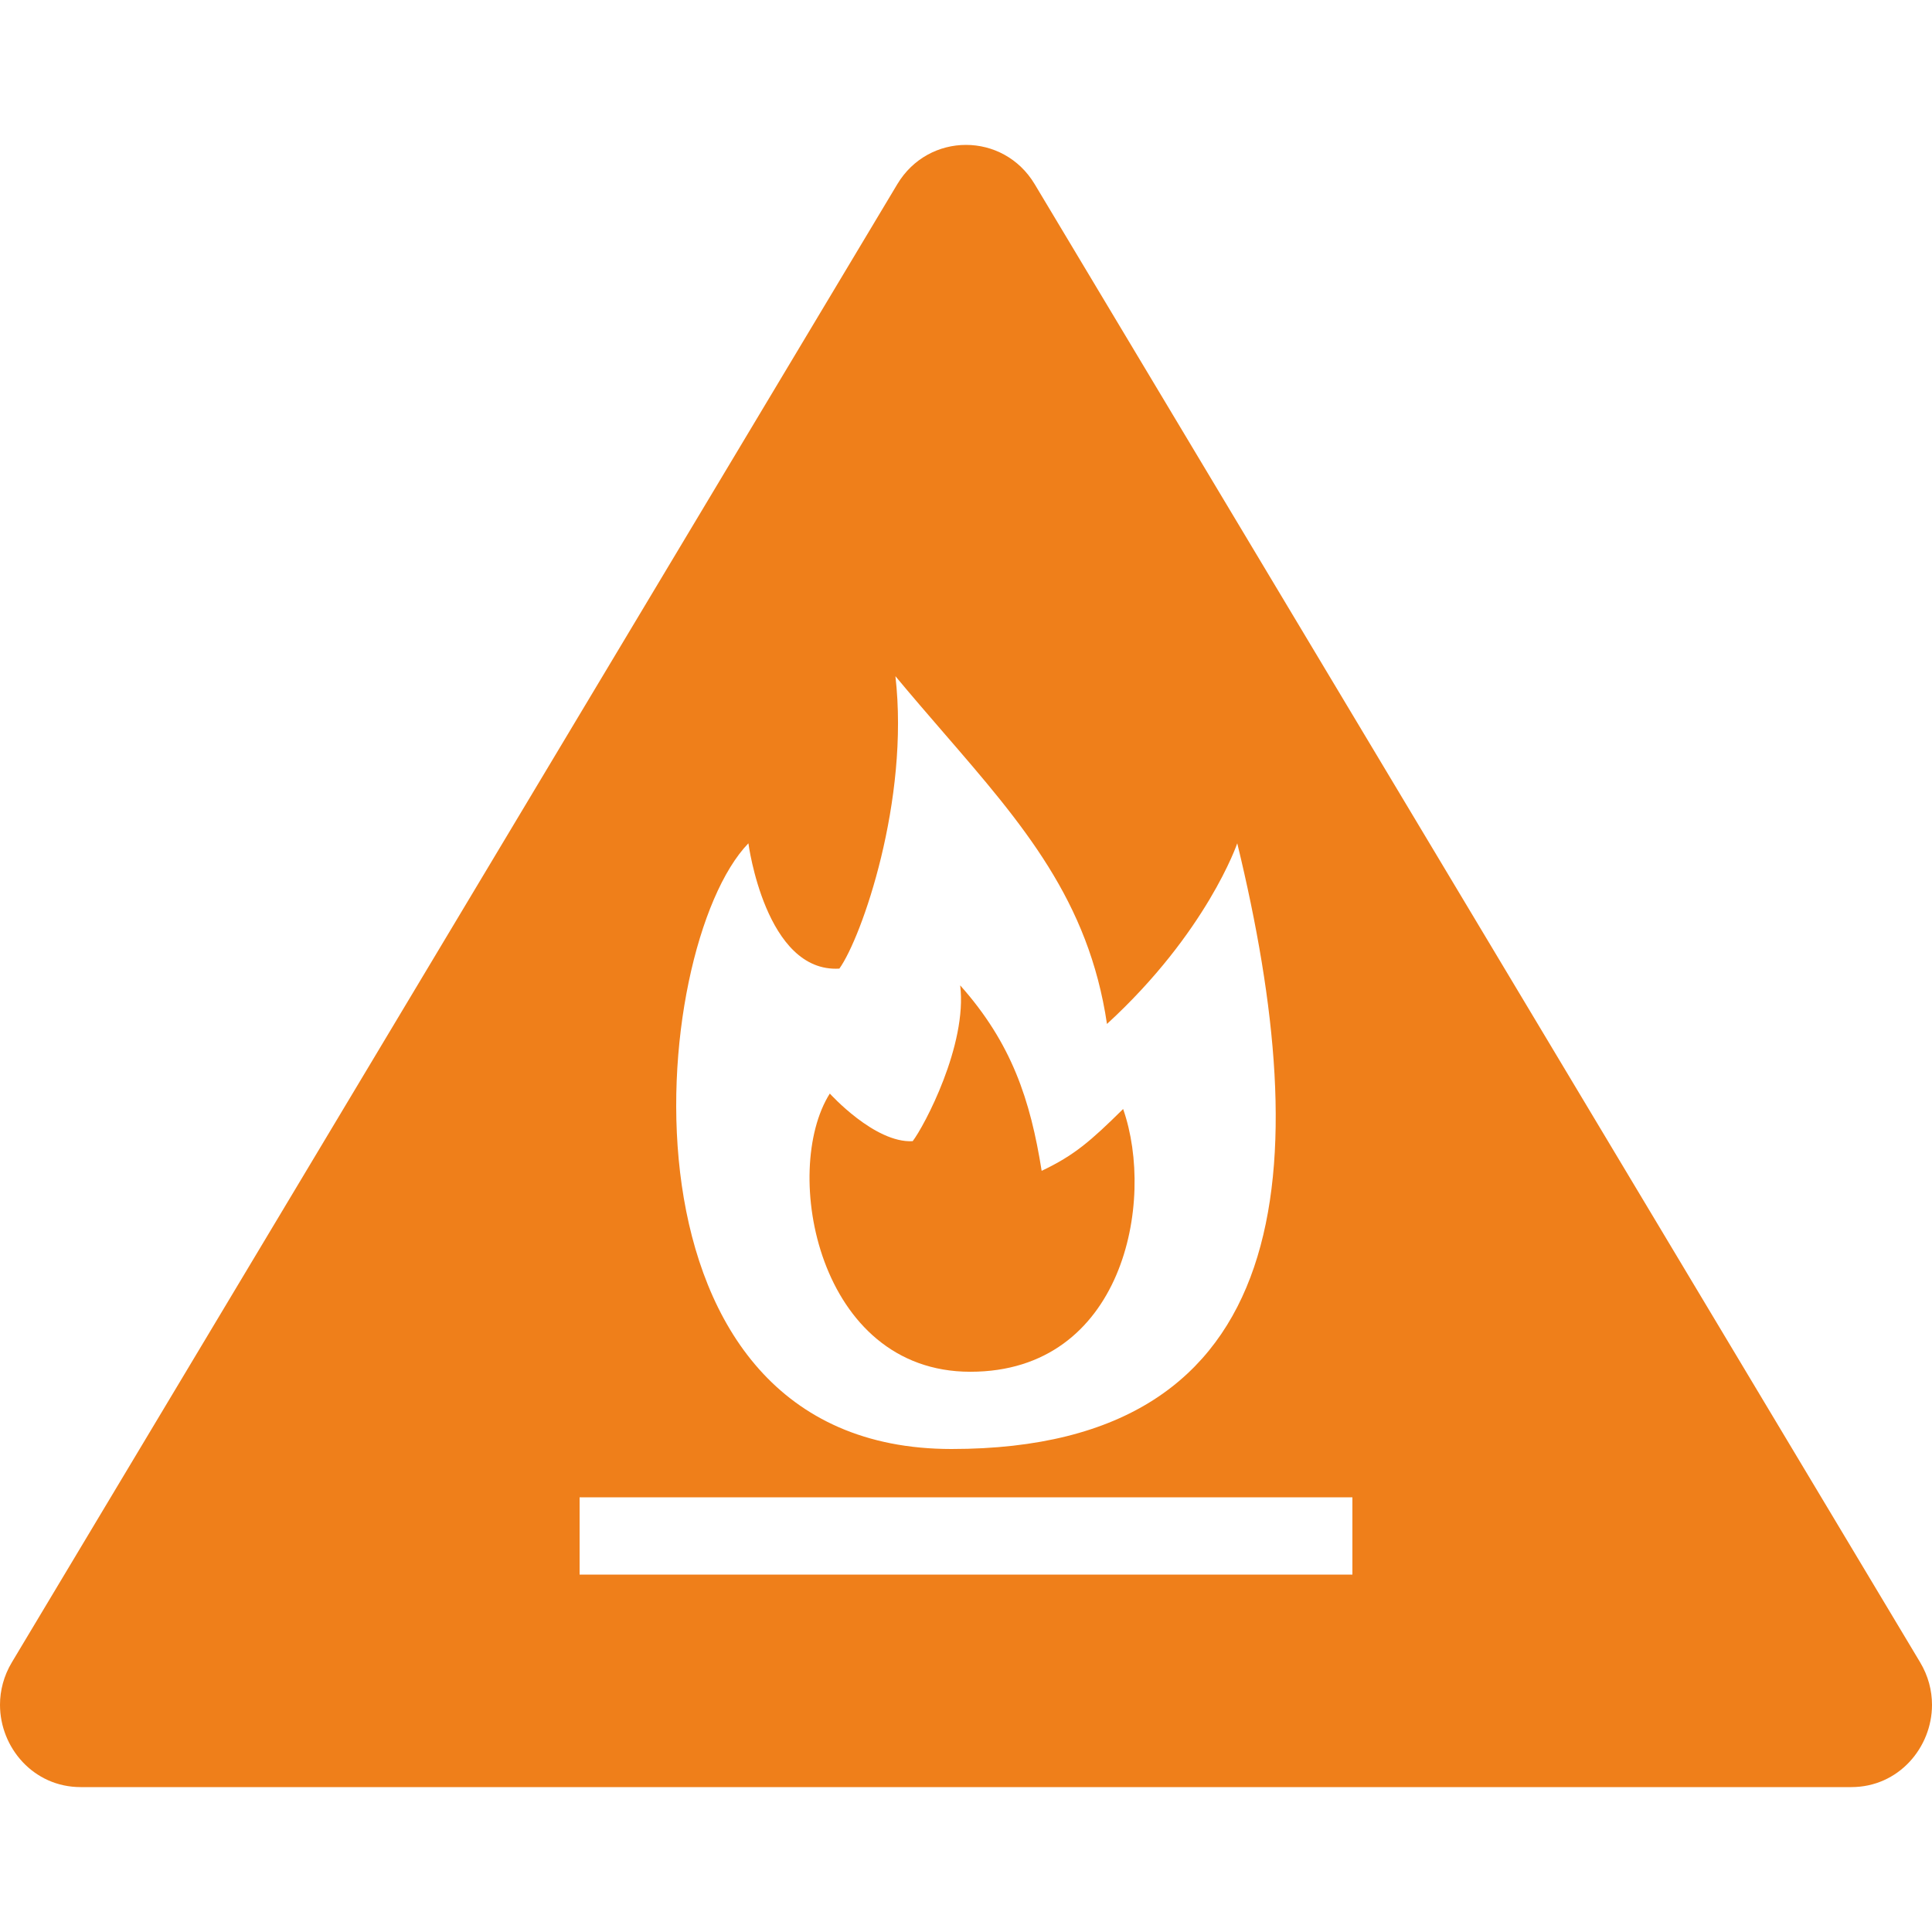 <?xml version="1.0" encoding="UTF-8"?> <svg xmlns="http://www.w3.org/2000/svg" width="100" height="100" viewBox="0 0 100 100" fill="none"><path d="M50.225 71.002C42.317 71.002 40.421 60.602 42.951 56.602C42.951 56.602 45.273 59.178 47.24 59.067C47.837 58.289 50.077 54.084 49.699 51.002C52.368 54 53.332 56.932 53.916 60.602C55.602 59.802 56.446 59.067 58.133 57.402C59.819 62.202 58.133 71.002 50.225 71.002Z" fill="#EF7F1A"></path><path d="M0 88.241C0 88.241 0 88.242 0 88.241C0 90.457 1.734 92.5 4.174 92.5H95.826C98.266 92.5 100 90.457 100 88.242C100 87.502 99.807 86.743 99.382 86.035L53.556 9.534C51.931 6.822 48.069 6.822 46.444 9.534L0.618 86.035C0.193 86.743 5.69594e-05 87.502 0 88.241ZM49.249 75C31.261 75 33.515 49.054 38.737 43.649C38.737 43.649 39.619 50.367 43.446 50.135C44.606 48.514 47.083 41.421 46.347 35C47.196 36.021 48.029 36.984 48.834 37.916C52.957 42.683 56.347 46.604 57.297 53C62.482 48.243 64.04 43.649 64.04 43.649C68.092 60.35 67.237 75 49.249 75ZM70 77.5V81.5H30V77.5H70Z" fill="#EF7F1A"></path></svg> 